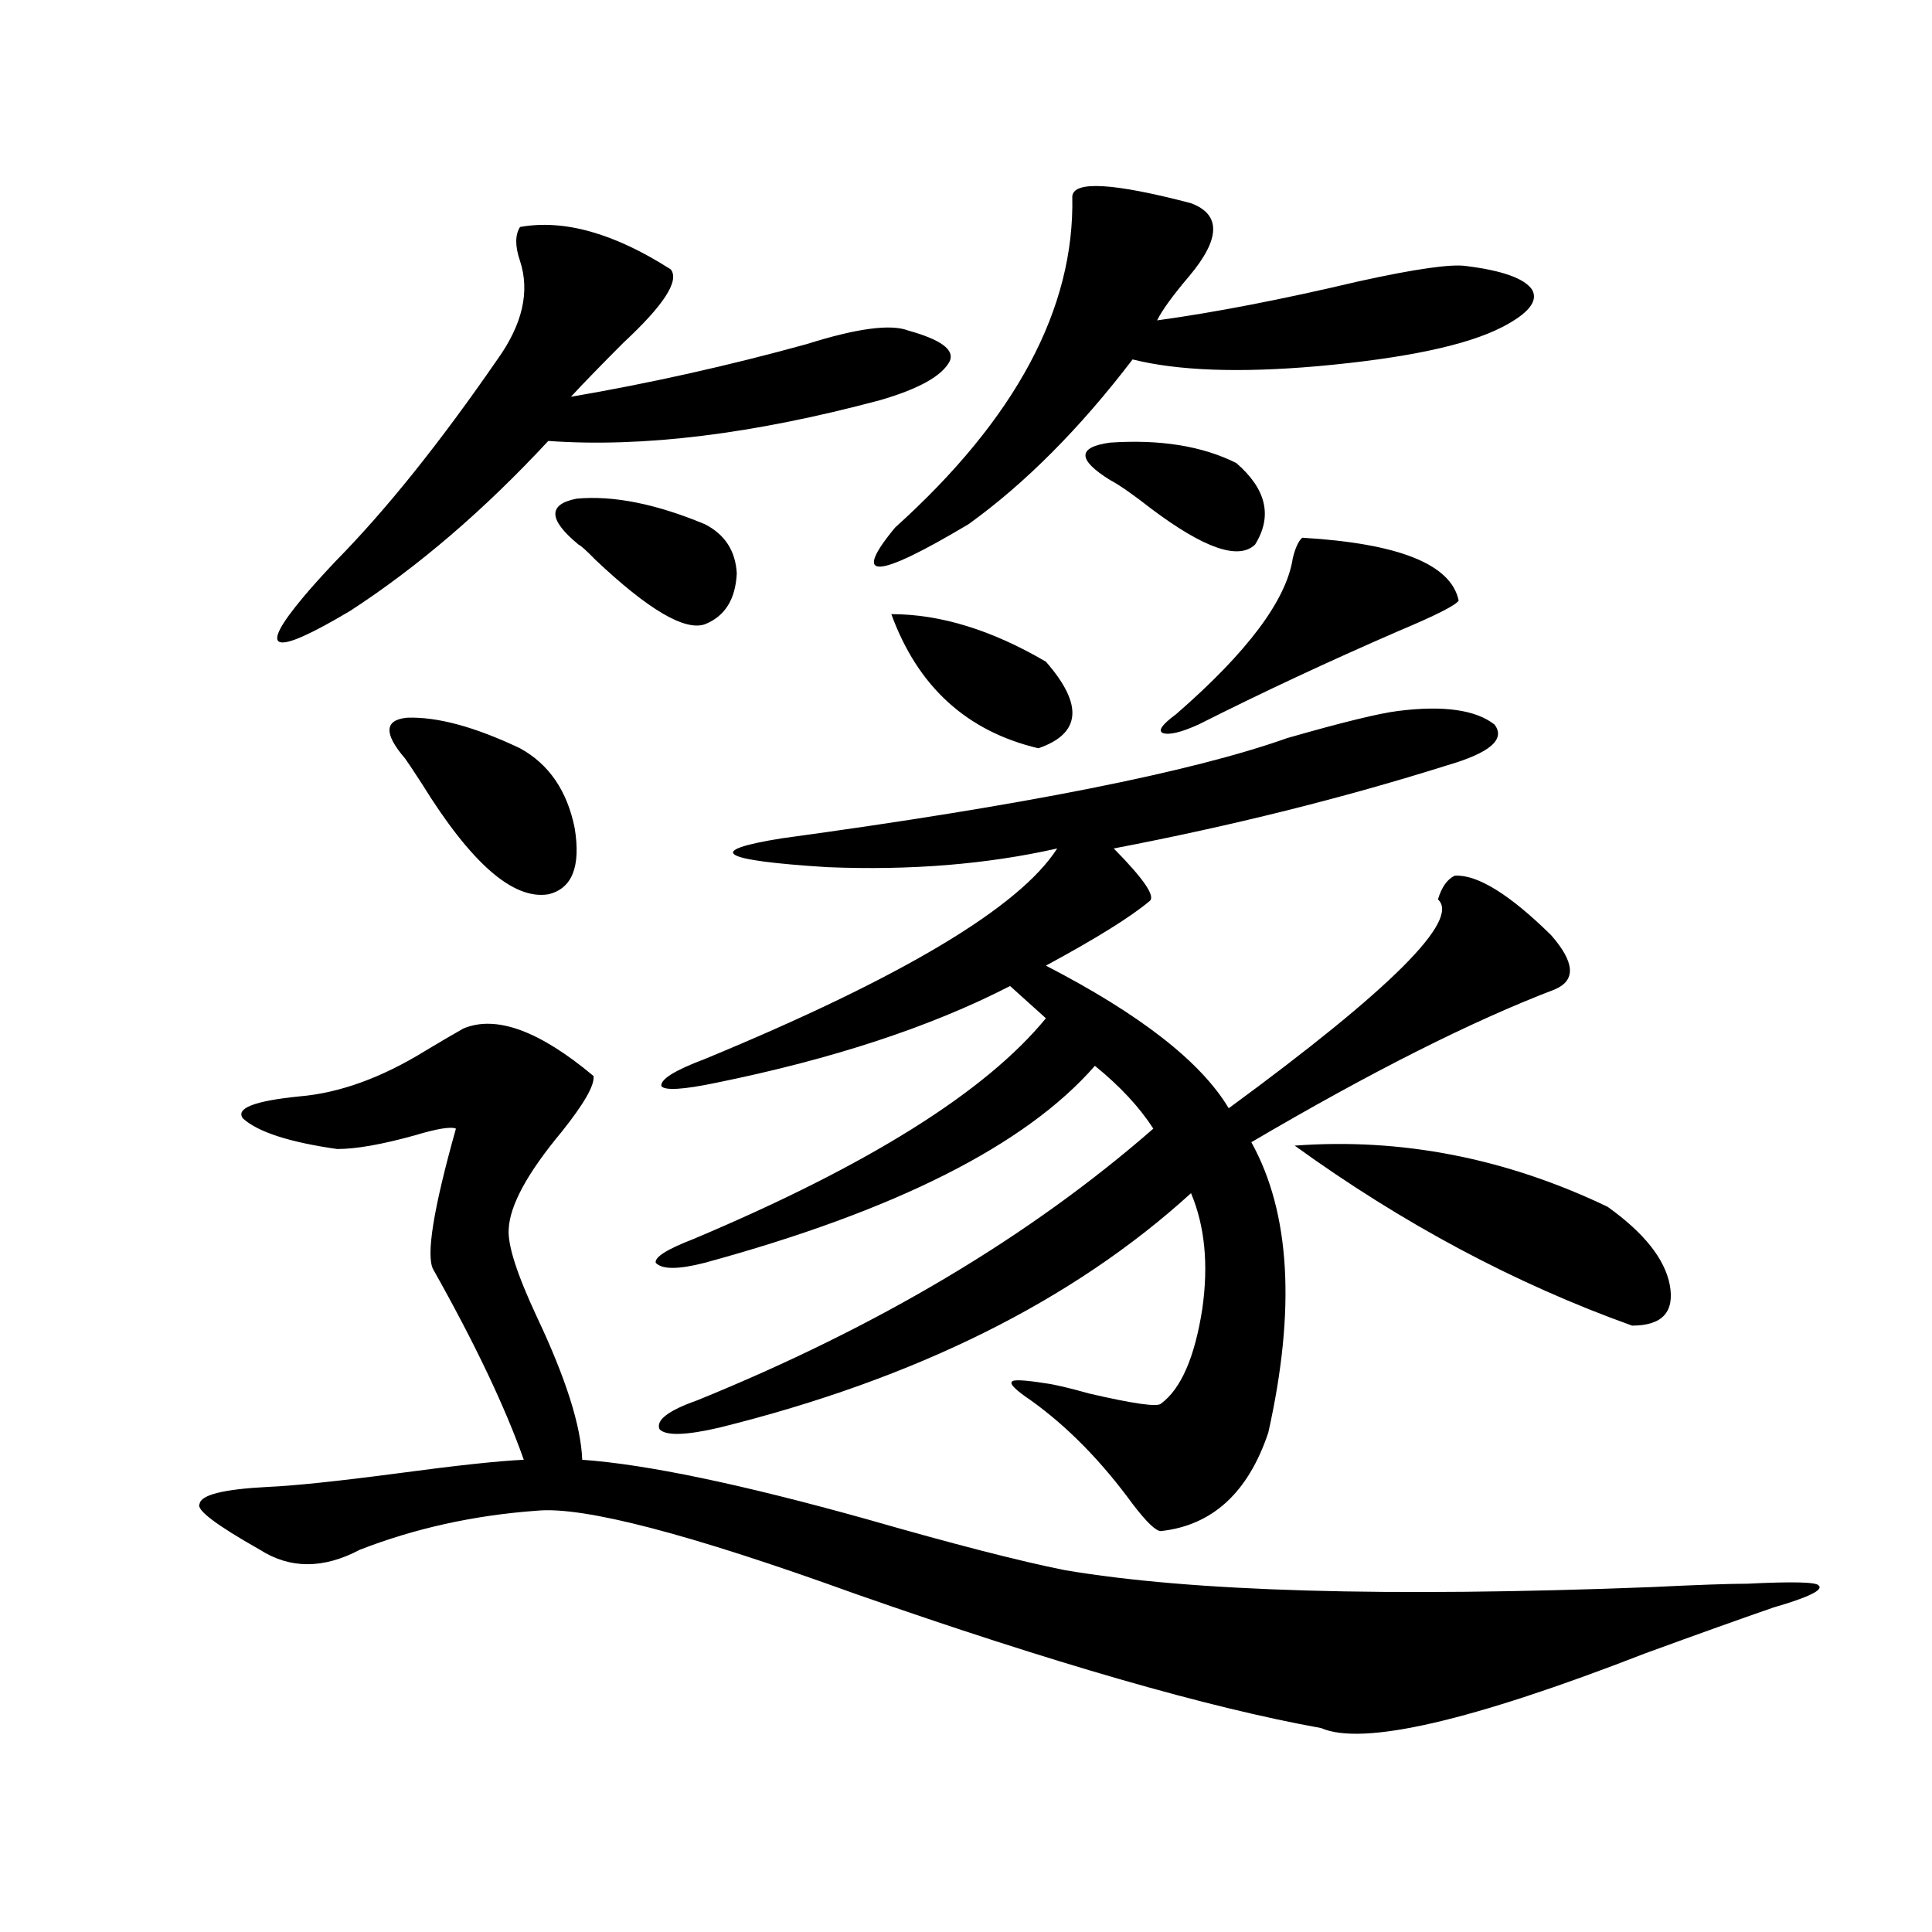<?xml version="1.0" encoding="utf-8"?>
<!-- Generator: Adobe Illustrator 16.0.0, SVG Export Plug-In . SVG Version: 6.00 Build 0)  -->
<!DOCTYPE svg PUBLIC "-//W3C//DTD SVG 1.1//EN" "http://www.w3.org/Graphics/SVG/1.1/DTD/svg11.dtd">
<svg version="1.1" id="图层_1" xmlns="http://www.w3.org/2000/svg" xmlns:xlink="http://www.w3.org/1999/xlink" x="0px" y="0px"
	 width="1000px" height="1000px" viewBox="0 0 1000 1000" enable-background="new 0 0 1000 1000" xml:space="preserve">
<path d="M551.108,812.699c65.685,11.138,166.825,14.063,303.407,8.789c24.055-1.167,40.64-1.758,49.755-1.758
	c23.414-1.167,35.762-0.879,37.072,0.879c2.592,2.349-5.213,6.152-23.414,11.426c-16.92,5.851-39.023,13.761-66.34,23.73
	c-90.409,35.156-146.338,48.038-167.801,38.672c-58.535-10.547-138.868-33.7-240.97-69.434
	c-85.852-31.05-140.819-45.4-164.874-43.066c-32.529,2.349-63.093,9.092-91.705,20.215c-18.871,9.971-36.097,9.971-51.706,0
	c-22.773-12.881-33.17-20.791-31.219-23.73c0.641-4.683,12.348-7.607,35.121-8.789c13.658-0.576,36.097-2.925,67.315-7.031
	c30.563-4.092,52.347-6.44,65.364-7.031c-9.756-27.534-25.365-60.342-46.828-98.438c-3.902-7.031,0-31.338,11.707-72.949
	c-2.606-1.167-9.756,0-21.463,3.516c-16.92,4.697-30.243,7.031-39.999,7.031c-24.725-3.516-40.975-8.789-48.779-15.82
	c-3.902-5.273,5.854-9.077,29.268-11.426c20.808-1.758,42.591-9.668,65.364-23.73c7.805-4.683,14.299-8.486,19.512-11.426
	c16.905-7.031,39.344,1.182,67.315,24.609c0.641,4.697-4.878,14.365-16.585,29.004c-17.561,21.094-26.676,37.793-27.316,50.098
	c-0.655,8.213,4.223,23.442,14.634,45.703c14.954,31.641,22.759,56.25,23.414,73.828c33.17,2.349,82.27,12.607,147.313,30.762
	C493.549,799.228,527.694,808.017,551.108,812.699z M269.164,117.484c22.759-4.092,48.779,3.228,78.047,21.973
	c4.543,5.864-3.582,18.457-24.39,37.793c-11.707,11.729-20.822,21.094-27.316,28.125c40.975-7.031,81.614-16.108,121.948-27.246
	c26.006-8.198,43.566-10.547,52.682-7.031c16.905,4.697,24.055,9.971,21.463,15.82c-3.902,7.622-15.944,14.365-36.097,20.215
	c-65.699,17.578-122.924,24.609-171.703,21.094c-33.17,35.747-67.315,65.039-102.437,87.891
	c-40.334,24.033-48.459,21.685-24.39-7.031c3.902-4.683,9.421-10.835,16.585-18.457c26.006-26.367,53.978-61.221,83.9-104.59
	c13.003-18.154,16.905-35.156,11.707-50.977C266.558,127.455,266.558,121.591,269.164,117.484z M209.653,392.582
	c-11.066-12.881-10.731-19.912,0.976-21.094c15.609-0.576,35.121,4.697,58.535,15.82c14.954,8.213,24.39,21.973,28.292,41.309
	c3.247,19.927-1.311,31.353-13.658,34.277c-18.216,2.939-39.999-16.108-65.364-57.129
	C213.876,398.734,210.949,394.34,209.653,392.582z M299.407,281.84c-15.609-12.881-15.944-20.791-0.976-23.73
	c18.856-1.758,40.975,2.637,66.34,13.184c10.396,5.273,15.93,13.774,16.585,25.488c-0.655,13.486-6.188,22.275-16.585,26.367
	c-10.411,3.516-29.268-7.607-56.584-33.398C303.63,285.067,300.703,282.431,299.407,281.84z M723.787,367.973
	c23.414-2.925,39.999-0.576,49.755,7.031c5.854,7.622-2.286,14.653-24.39,21.094C695.16,413.1,637.601,427.45,576.474,439.164
	c15.609,15.82,21.783,24.912,18.536,27.246c-9.756,8.213-27.651,19.336-53.657,33.398c48.779,25.2,80.318,49.81,94.632,73.828
	c83.9-61.523,119.997-97.559,108.29-108.105c1.951-6.44,4.878-10.547,8.78-12.305c11.707-0.576,28.292,9.668,49.755,30.762
	c12.348,14.063,13.003,23.442,1.951,28.125c-42.926,16.411-95.287,42.778-157.069,79.102c20.152,36.338,23.079,86.436,8.78,150.293
	c-10.411,31.064-28.947,48.052-55.608,50.977c-2.606,0-7.484-4.683-14.634-14.063c-16.265-22.261-33.825-40.127-52.682-53.613
	c-7.805-5.273-11.066-8.486-9.756-9.668c0.641-1.167,6.494-0.879,17.561,0.879c4.543,0.591,12.027,2.349,22.438,5.273
	c22.759,5.273,35.121,7.031,37.072,5.273c10.396-7.607,17.561-24.019,21.463-49.219c3.247-22.852,1.296-42.764-5.854-59.766
	c-61.142,55.674-142.436,96.104-243.896,121.289c-17.561,4.106-27.972,4.395-31.219,0.879c-1.951-4.683,4.543-9.668,19.512-14.941
	c93.656-38.081,172.344-84.951,236.092-140.625c-7.164-11.123-17.24-21.973-30.243-32.52
	c-35.776,41.021-103.092,75.01-201.946,101.953c-13.658,3.516-22.118,3.516-25.365,0c-0.655-2.925,5.854-7.031,19.512-12.305
	c90.395-38.081,151.216-76.162,182.435-114.258l-18.536-16.699c-40.975,21.094-91.705,37.793-152.191,50.098
	c-16.92,3.516-26.341,4.106-28.292,1.758c-0.655-3.516,6.829-8.198,22.438-14.063c102.102-42.188,162.923-78.511,182.435-108.984
	c-36.432,8.213-76.096,11.426-119.021,9.668c-55.943-3.516-63.748-8.486-23.414-14.941
	c124.875-16.987,212.022-34.277,261.457-51.855C694.84,373.837,714.031,369.154,723.787,367.973z M555.011,101.664
	c0.641-8.198,21.128-7.031,61.462,3.516c15.609,5.864,15.274,18.457-0.976,37.793c-8.46,9.971-13.993,17.578-16.585,22.852
	c29.908-4.092,64.709-10.835,104.388-20.215c29.268-6.44,47.804-9.077,55.608-7.91c18.856,2.349,30.243,6.455,34.146,12.305
	c3.247,5.864-1.951,12.305-15.609,19.336c-18.216,9.38-50.09,16.123-95.607,20.215c-40.334,3.516-72.193,2.349-95.607-3.516
	c-27.316,35.747-55.608,64.16-84.876,85.254c-48.139,28.716-60.821,29.307-38.048,1.758
	C525.743,216.801,556.307,159.672,555.011,101.664z M461.354,317.875c25.365,0,52.026,8.213,79.998,24.609
	c19.512,22.275,18.201,37.217-3.902,44.824C500.378,378.52,475.013,355.38,461.354,317.875z M574.522,248.441
	c-16.92-10.547-16.92-16.987,0-19.336c26.006-1.758,47.804,1.758,65.364,10.547c15.609,13.486,18.856,27.549,9.756,42.188
	c-8.46,8.213-26.341,2.061-53.657-18.457C586.229,255.775,579.065,250.79,574.522,248.441z M674.032,278.324
	c50.075,2.939,77.071,13.774,80.974,32.52c-1.311,2.349-11.707,7.622-31.219,15.82c-36.432,15.82-70.897,31.943-103.412,48.34
	c-9.115,4.106-15.289,5.576-18.536,4.395c-2.606-1.167-0.335-4.395,6.829-9.668c37.072-32.217,57.225-59.175,60.486-80.859
	C670.45,283.598,672.081,280.082,674.032,278.324z M670.13,592.973c55.273-4.092,109.266,6.455,161.947,31.641
	c18.856,13.486,29.588,26.958,32.194,40.43c2.592,14.063-3.902,21.094-19.512,21.094
	C784.273,664.467,726.059,633.402,670.13,592.973z"/>
</svg>
